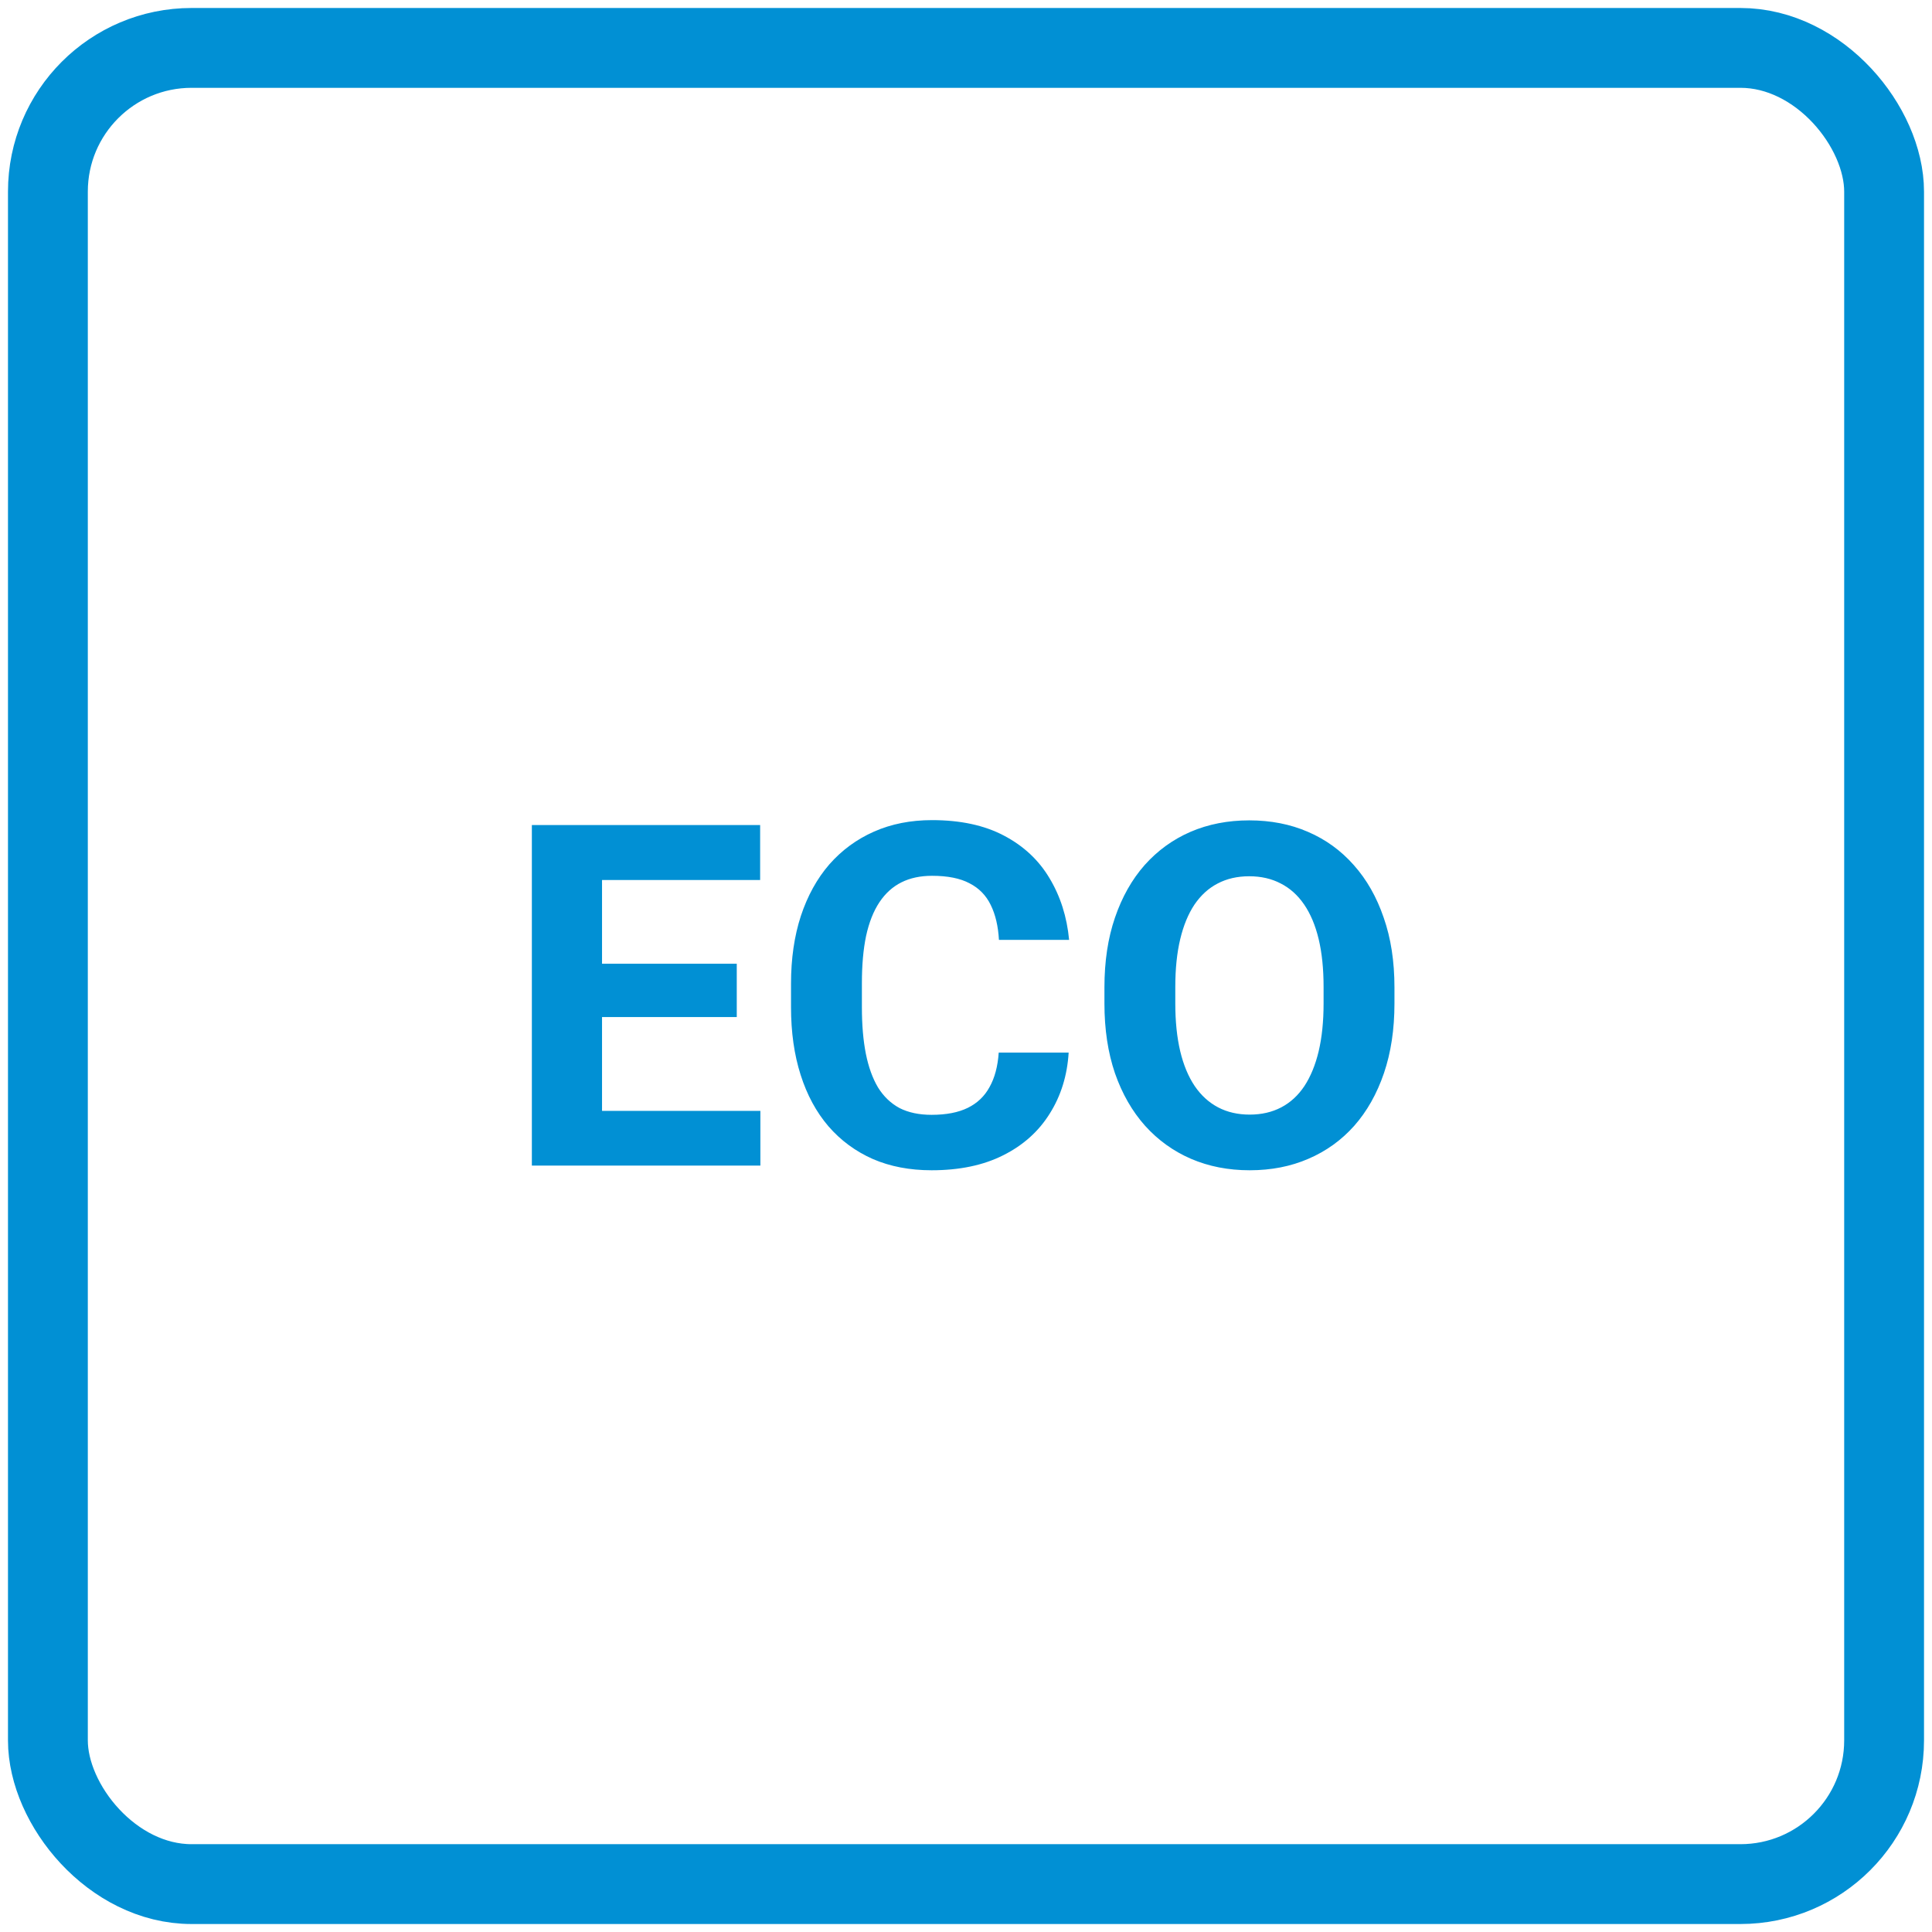 <svg width="121" height="121" viewBox="0 0 121 121" fill="none" xmlns="http://www.w3.org/2000/svg">
<rect x="3" y="3" width="115" height="115" rx="9" stroke="#0190D4" stroke-width="5"/>
<path d="M47.622 69.572V73H36.27V69.572H47.622ZM37.705 51.672V73H33.31V51.672H37.705ZM46.143 60.358V63.698H36.27V60.358H46.143ZM47.607 51.672V55.114H36.27V51.672H47.607ZM62.549 65.925H66.929C66.841 67.36 66.445 68.635 65.742 69.748C65.049 70.861 64.077 71.731 62.827 72.356C61.587 72.981 60.093 73.293 58.345 73.293C56.977 73.293 55.752 73.059 54.668 72.59C53.584 72.111 52.656 71.428 51.885 70.539C51.123 69.65 50.542 68.576 50.142 67.316C49.741 66.057 49.541 64.645 49.541 63.083V61.603C49.541 60.041 49.746 58.63 50.156 57.37C50.576 56.101 51.172 55.022 51.943 54.133C52.725 53.244 53.657 52.56 54.741 52.082C55.825 51.603 57.036 51.364 58.374 51.364C60.151 51.364 61.65 51.687 62.871 52.331C64.102 52.976 65.054 53.864 65.728 54.997C66.411 56.13 66.821 57.419 66.958 58.864H62.563C62.515 58.005 62.344 57.277 62.051 56.682C61.758 56.076 61.313 55.622 60.718 55.319C60.132 55.007 59.351 54.851 58.374 54.851C57.642 54.851 57.002 54.987 56.455 55.261C55.908 55.534 55.449 55.949 55.078 56.506C54.707 57.062 54.429 57.766 54.243 58.615C54.067 59.455 53.98 60.441 53.98 61.574V63.083C53.98 64.186 54.062 65.158 54.228 65.998C54.395 66.828 54.648 67.531 54.99 68.107C55.342 68.674 55.791 69.103 56.338 69.397C56.895 69.68 57.563 69.821 58.345 69.821C59.263 69.821 60.02 69.675 60.615 69.382C61.211 69.089 61.665 68.654 61.977 68.078C62.3 67.502 62.49 66.784 62.549 65.925ZM87.334 61.838V62.849C87.334 64.47 87.114 65.925 86.675 67.214C86.235 68.503 85.615 69.602 84.814 70.51C84.014 71.408 83.057 72.097 81.943 72.575C80.84 73.054 79.614 73.293 78.267 73.293C76.929 73.293 75.703 73.054 74.59 72.575C73.486 72.097 72.529 71.408 71.719 70.51C70.908 69.602 70.278 68.503 69.829 67.214C69.39 65.925 69.17 64.47 69.17 62.849V61.838C69.17 60.207 69.39 58.752 69.829 57.473C70.269 56.184 70.889 55.085 71.689 54.177C72.5 53.269 73.457 52.575 74.561 52.097C75.674 51.618 76.899 51.379 78.237 51.379C79.585 51.379 80.811 51.618 81.914 52.097C83.027 52.575 83.984 53.269 84.785 54.177C85.596 55.085 86.221 56.184 86.66 57.473C87.109 58.752 87.334 60.207 87.334 61.838ZM82.895 62.849V61.809C82.895 60.676 82.793 59.68 82.588 58.82C82.383 57.961 82.08 57.238 81.68 56.652C81.279 56.066 80.791 55.627 80.215 55.334C79.639 55.031 78.98 54.88 78.237 54.88C77.495 54.88 76.836 55.031 76.26 55.334C75.693 55.627 75.21 56.066 74.81 56.652C74.419 57.238 74.121 57.961 73.916 58.82C73.711 59.68 73.608 60.676 73.608 61.809V62.849C73.608 63.972 73.711 64.968 73.916 65.837C74.121 66.696 74.424 67.424 74.824 68.019C75.225 68.606 75.713 69.05 76.289 69.353C76.865 69.655 77.524 69.807 78.267 69.807C79.009 69.807 79.668 69.655 80.244 69.353C80.82 69.05 81.304 68.606 81.694 68.019C82.085 67.424 82.383 66.696 82.588 65.837C82.793 64.968 82.895 63.972 82.895 62.849Z" fill="#0190D4"/>
</svg>
